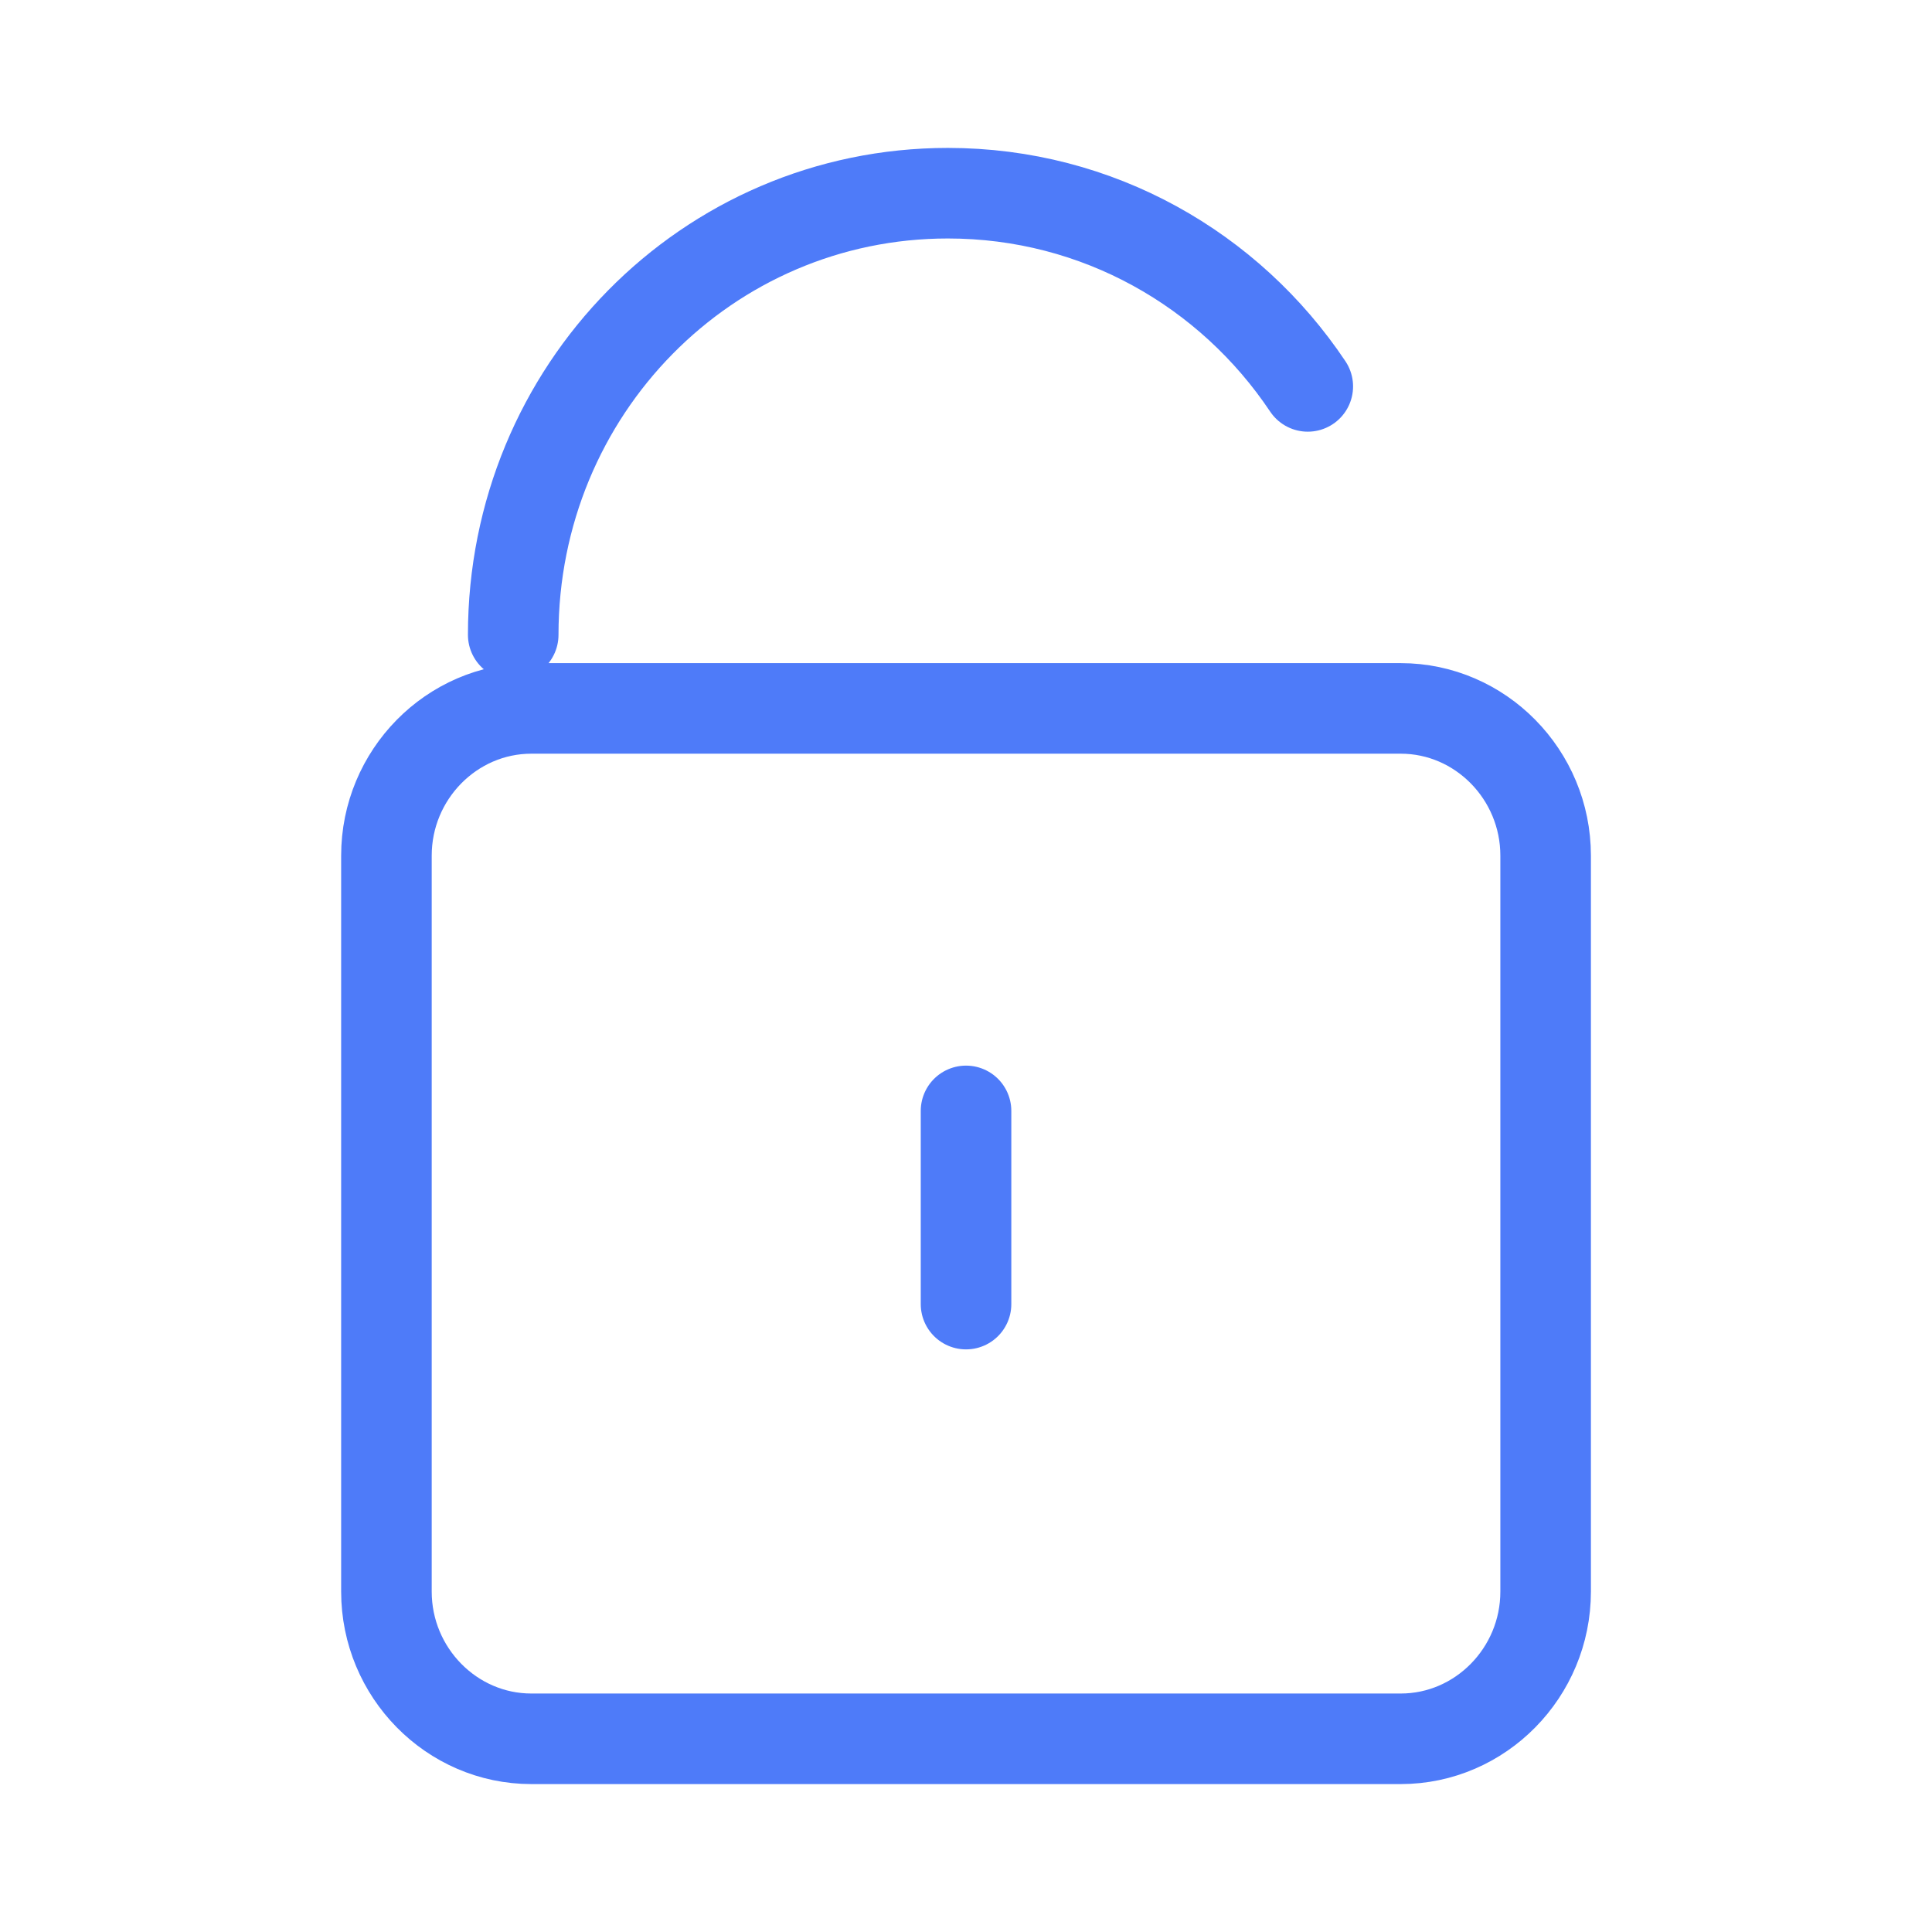 <?xml version="1.0" encoding="UTF-8"?> <svg xmlns="http://www.w3.org/2000/svg" width="64" height="64" viewBox="0 0 64 64" fill="none"><path d="M32.001 43.2V36.8M17.001 21.029C17.001 12.925 23.424 6.4 31.401 6.4C36.37 6.4 40.736 8.932 43.322 12.8M17.601 23.467C14.961 23.467 12.801 25.661 12.801 28.343V52.724C12.801 55.406 14.961 57.6 17.601 57.6H46.401C49.041 57.6 51.201 55.406 51.201 52.724V28.343C51.201 25.661 49.041 23.467 46.401 23.467H17.601Z" stroke="#4E7BF9" stroke-width="3" stroke-linecap="round"></path></svg> 